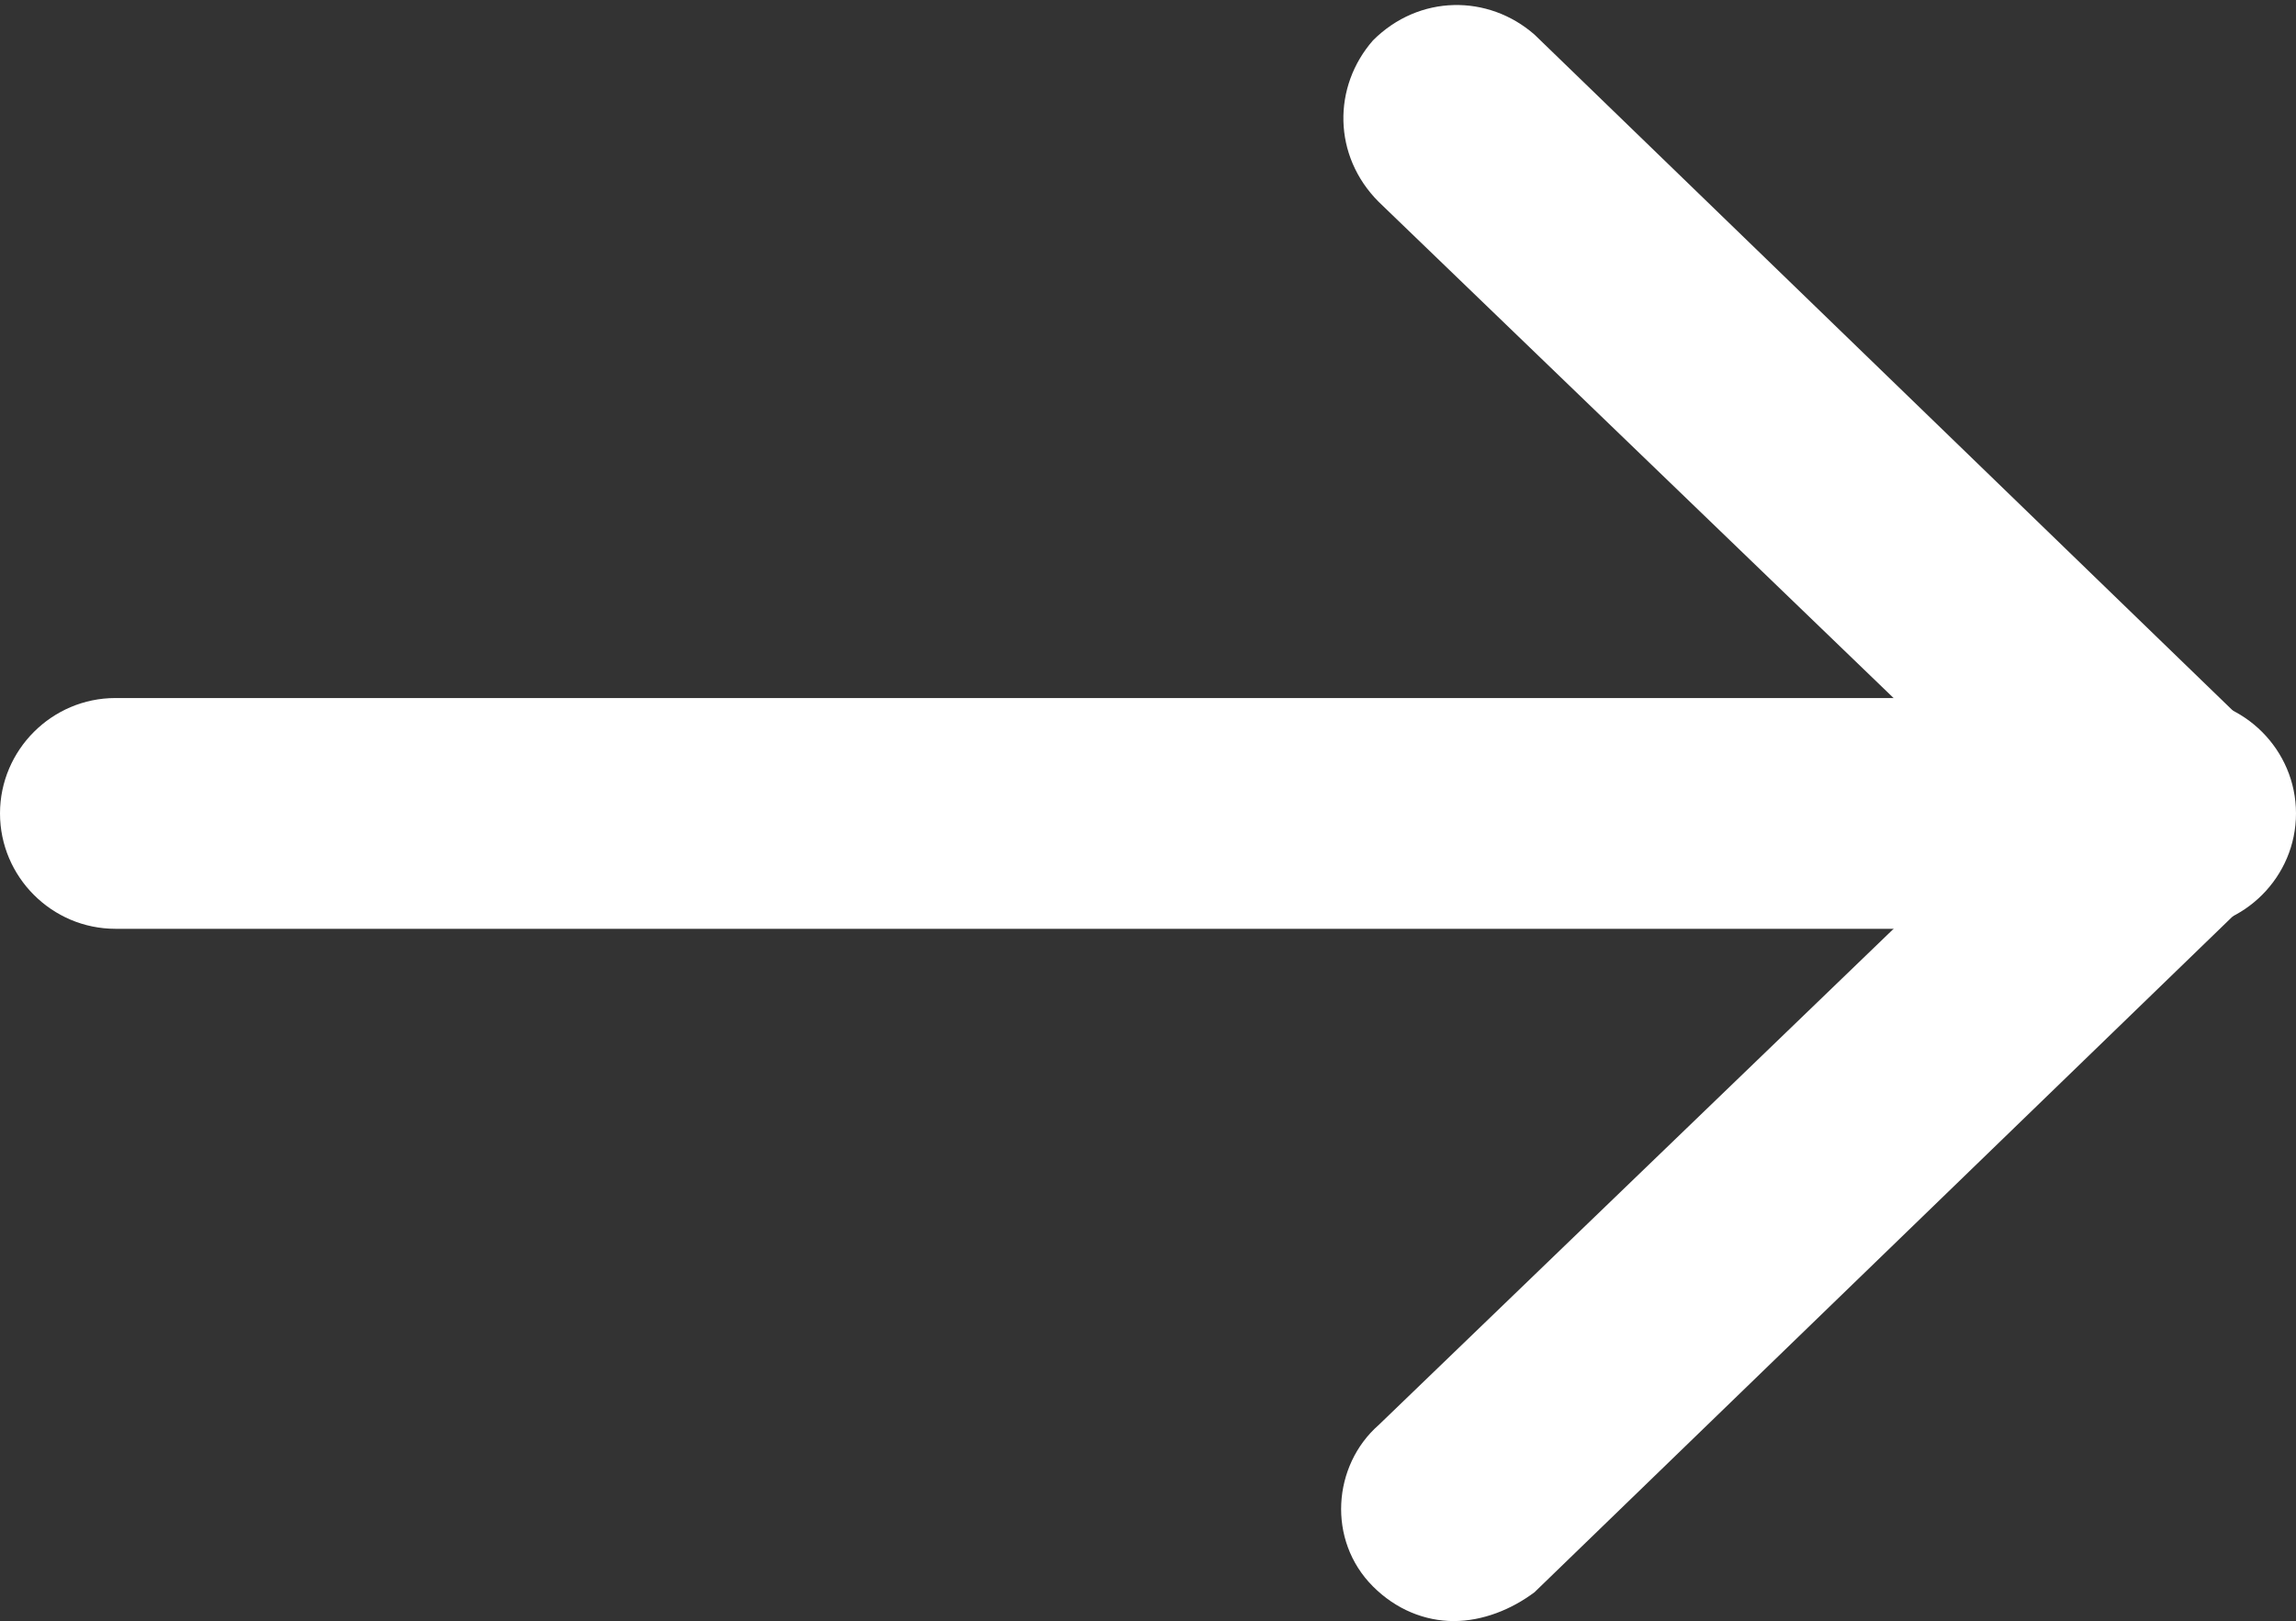 <?xml version="1.0" encoding="utf-8"?>
<!-- Generator: Adobe Illustrator 21.1.0, SVG Export Plug-In . SVG Version: 6.00 Build 0)  -->
<svg version="1.1" id="menu" xmlns="http://www.w3.org/2000/svg" xmlns:xlink="http://www.w3.org/1999/xlink" x="0px" y="0px"
	 viewBox="0 0 39.8 28.1" style="enable-background:new 0 0 39.8 28.1;" xml:space="preserve">
<rect x="0" y="0" width="39.8" height="28.1" fill="#333333" stroke="none"/>
<style type="text/css">
	.st0{fill:#FFFFFF;}
</style>
<g>
	<path class="st0" d="M25.2,28.1c-0.5,0-1-0.2-1.4-0.6c-0.8-0.8-0.7-2.1,0.1-2.8l11-10.6l-11-10.6c-0.8-0.8-0.8-2-0.1-2.8
		c0.8-0.8,2-0.8,2.8-0.1l12.5,12.1c0.4,0.4,0.6,0.9,0.6,1.4s-0.2,1.1-0.6,1.4L26.6,27.6C26.2,27.9,25.7,28.1,25.2,28.1z"/>
</g>
<g>
	<path class="st0" d="M37.8,16.1H2c-1.1,0-2-0.9-2-2s0.9-2,2-2h35.8c1.1,0,2,0.9,2,2S38.9,16.1,37.8,16.1z"/>
</g>
</svg>
